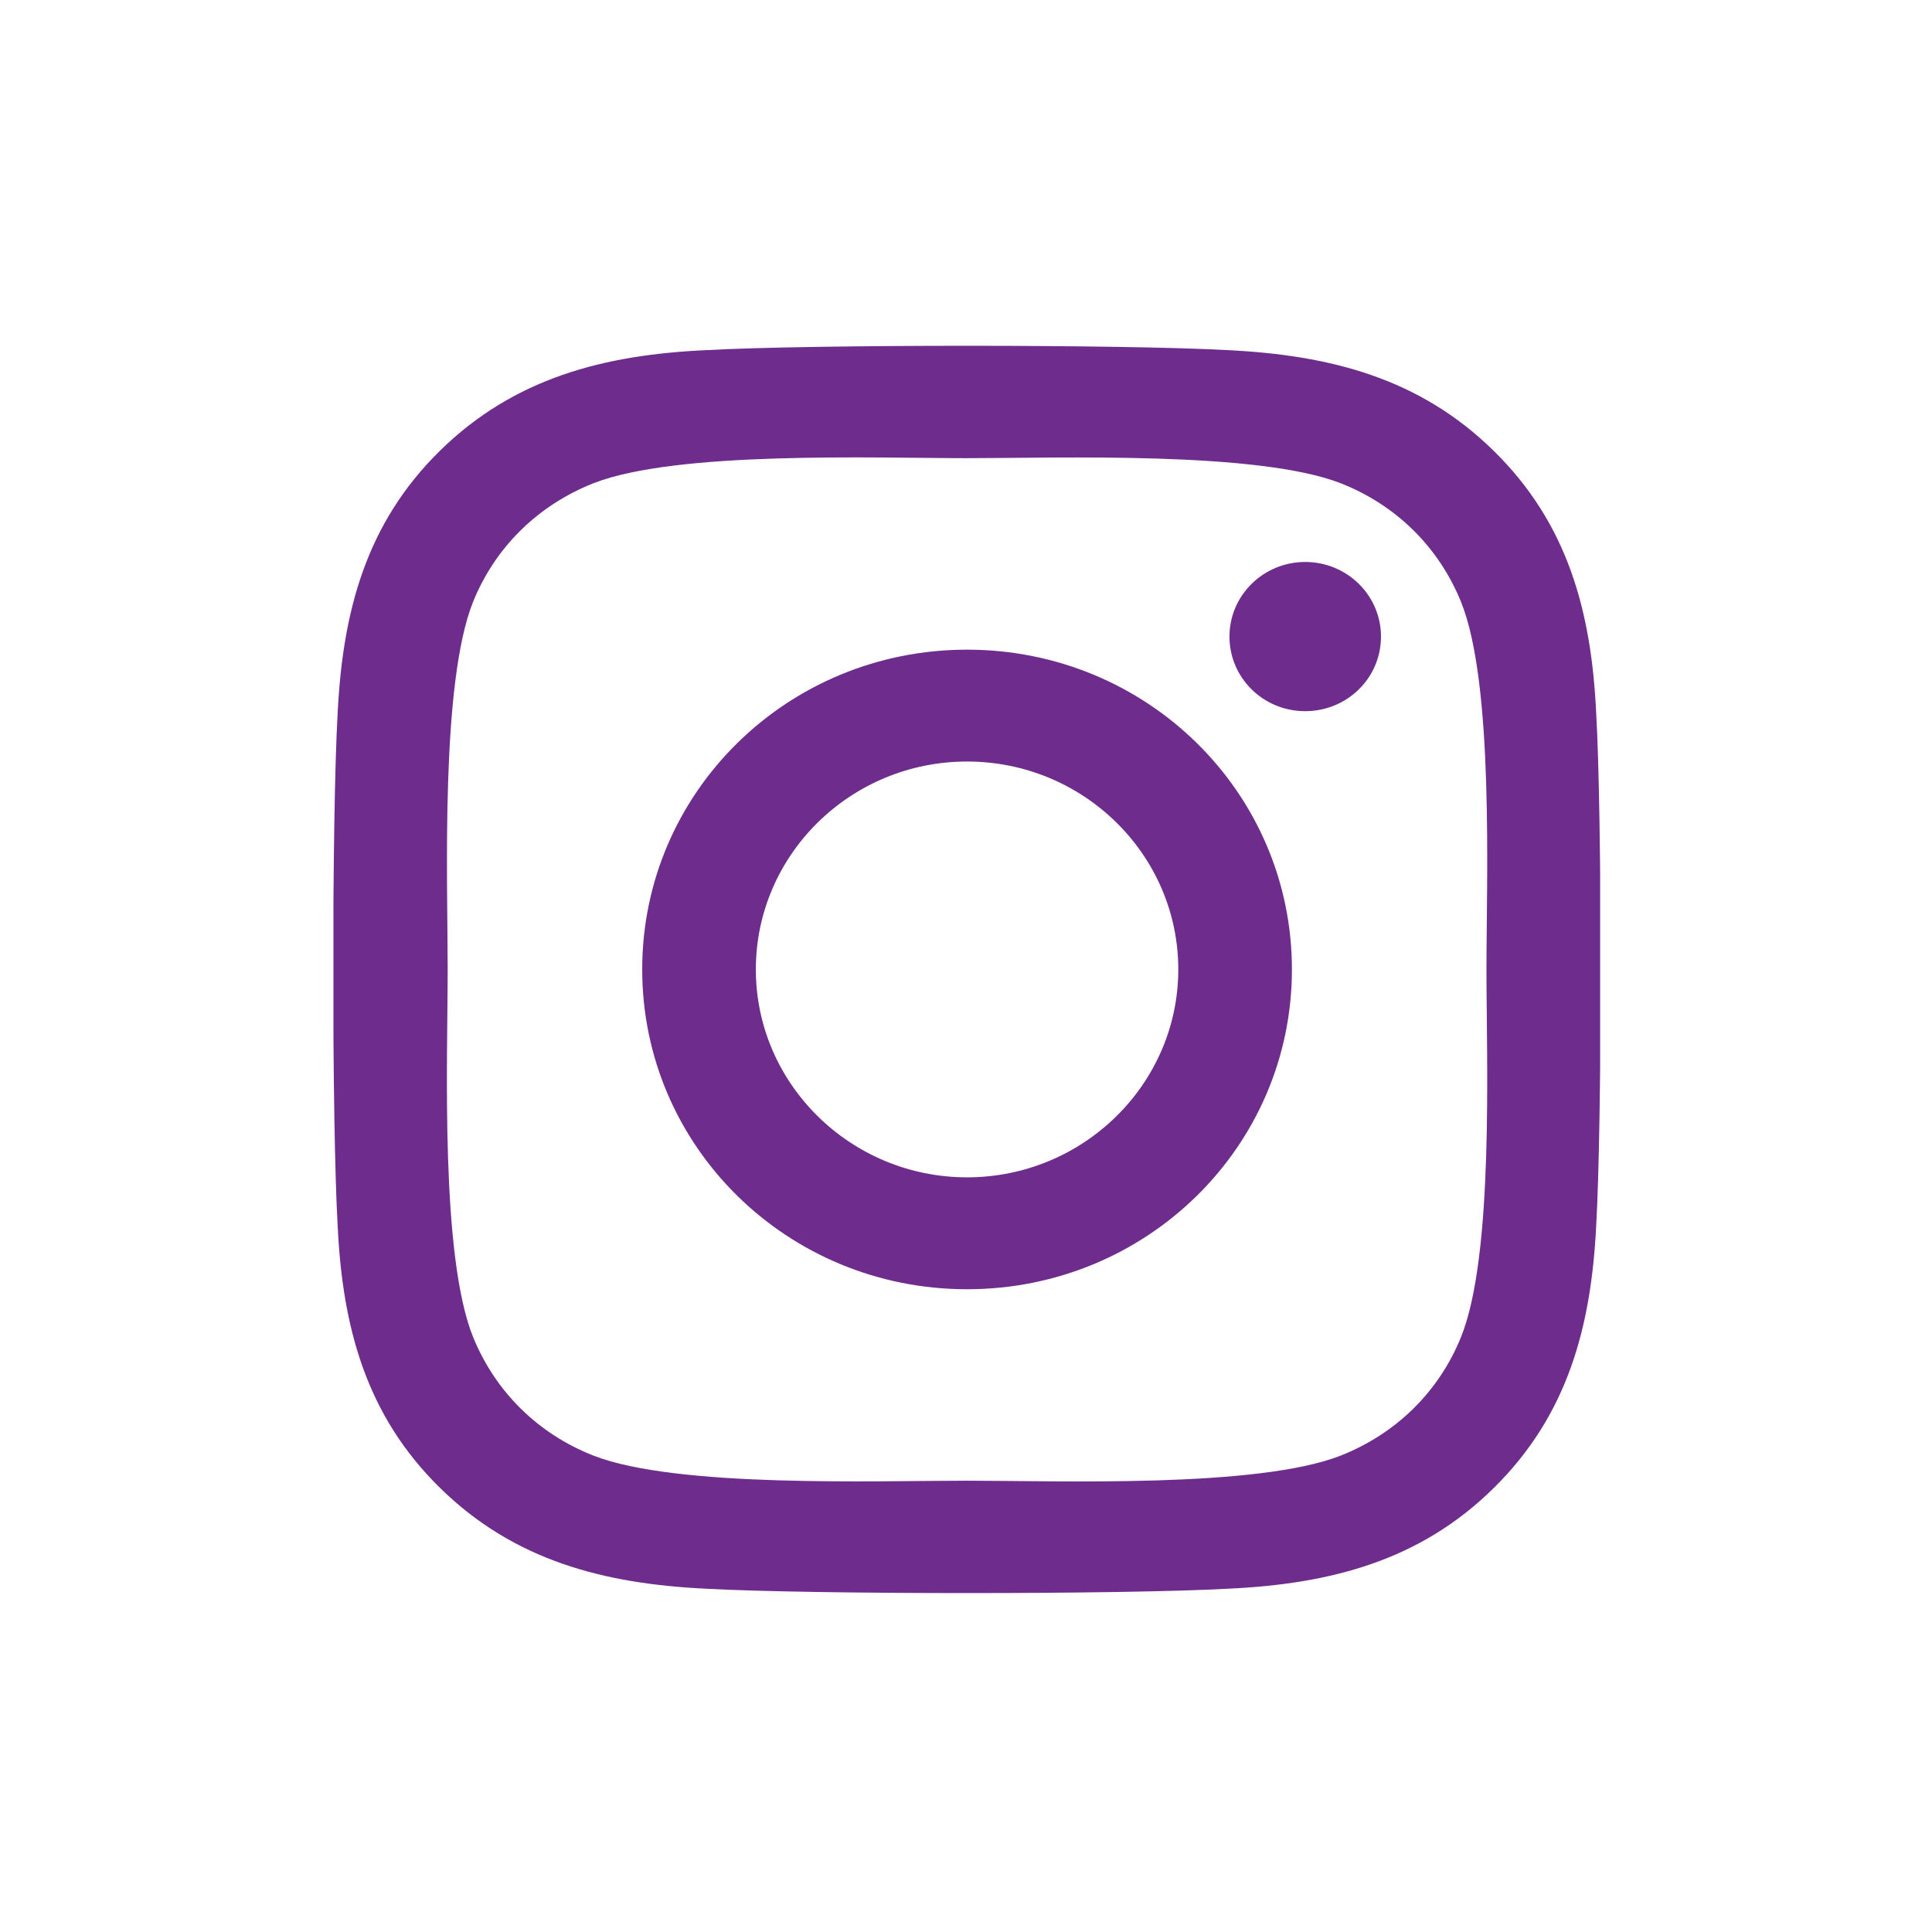 <svg width="49" height="49" viewBox="0 0 49 49" fill="none" xmlns="http://www.w3.org/2000/svg">
<g clip-path="url(#clip0_75_646)">
<path d="M24.527 16.477C19.966 16.477 16.288 20.098 16.288 24.587C16.288 29.076 19.966 32.698 24.527 32.698C29.088 32.698 32.766 29.076 32.766 24.587C32.766 20.098 29.088 16.477 24.527 16.477ZM24.527 29.86C21.58 29.86 19.17 27.495 19.17 24.587C19.17 21.679 21.573 19.314 24.527 19.314C27.481 19.314 29.884 21.679 29.884 24.587C29.884 27.495 27.474 29.86 24.527 29.86ZM35.025 16.145C35.025 17.197 34.165 18.037 33.103 18.037C32.035 18.037 31.182 17.189 31.182 16.145C31.182 15.1 32.042 14.253 33.103 14.253C34.165 14.253 35.025 15.1 35.025 16.145ZM40.482 18.065C40.36 15.531 39.772 13.286 37.886 11.437C36.008 9.587 33.727 9.008 31.153 8.881C28.5 8.733 20.547 8.733 17.894 8.881C15.327 9.001 13.046 9.58 11.161 11.429C9.275 13.279 8.694 15.524 8.565 18.058C8.414 20.669 8.414 28.498 8.565 31.109C8.687 33.644 9.275 35.888 11.161 37.738C13.046 39.587 15.32 40.166 17.894 40.293C20.547 40.441 28.5 40.441 31.153 40.293C33.727 40.173 36.008 39.594 37.886 37.738C39.765 35.888 40.353 33.644 40.482 31.109C40.633 28.498 40.633 20.677 40.482 18.065ZM37.054 33.912C36.495 35.295 35.412 36.361 34 36.919C31.884 37.745 26.865 37.554 24.527 37.554C22.189 37.554 17.163 37.738 15.054 36.919C13.649 36.368 12.566 35.302 11.999 33.912C11.161 31.829 11.354 26.888 11.354 24.587C11.354 22.286 11.168 17.338 11.999 15.262C12.559 13.879 13.642 12.813 15.054 12.255C17.17 11.429 22.189 11.62 24.527 11.62C26.865 11.62 31.892 11.437 34 12.255C35.405 12.806 36.488 13.872 37.054 15.262C37.894 17.345 37.7 22.286 37.7 24.587C37.7 26.888 37.894 31.837 37.054 33.912Z" fill="#6E2C8D"/>
</g>
<defs>
<clipPath id="clip0_75_646">
<rect width="32.126" height="36.141" fill="white" transform="translate(8.457 6.523)"/>
</clipPath>
</defs>
</svg>
